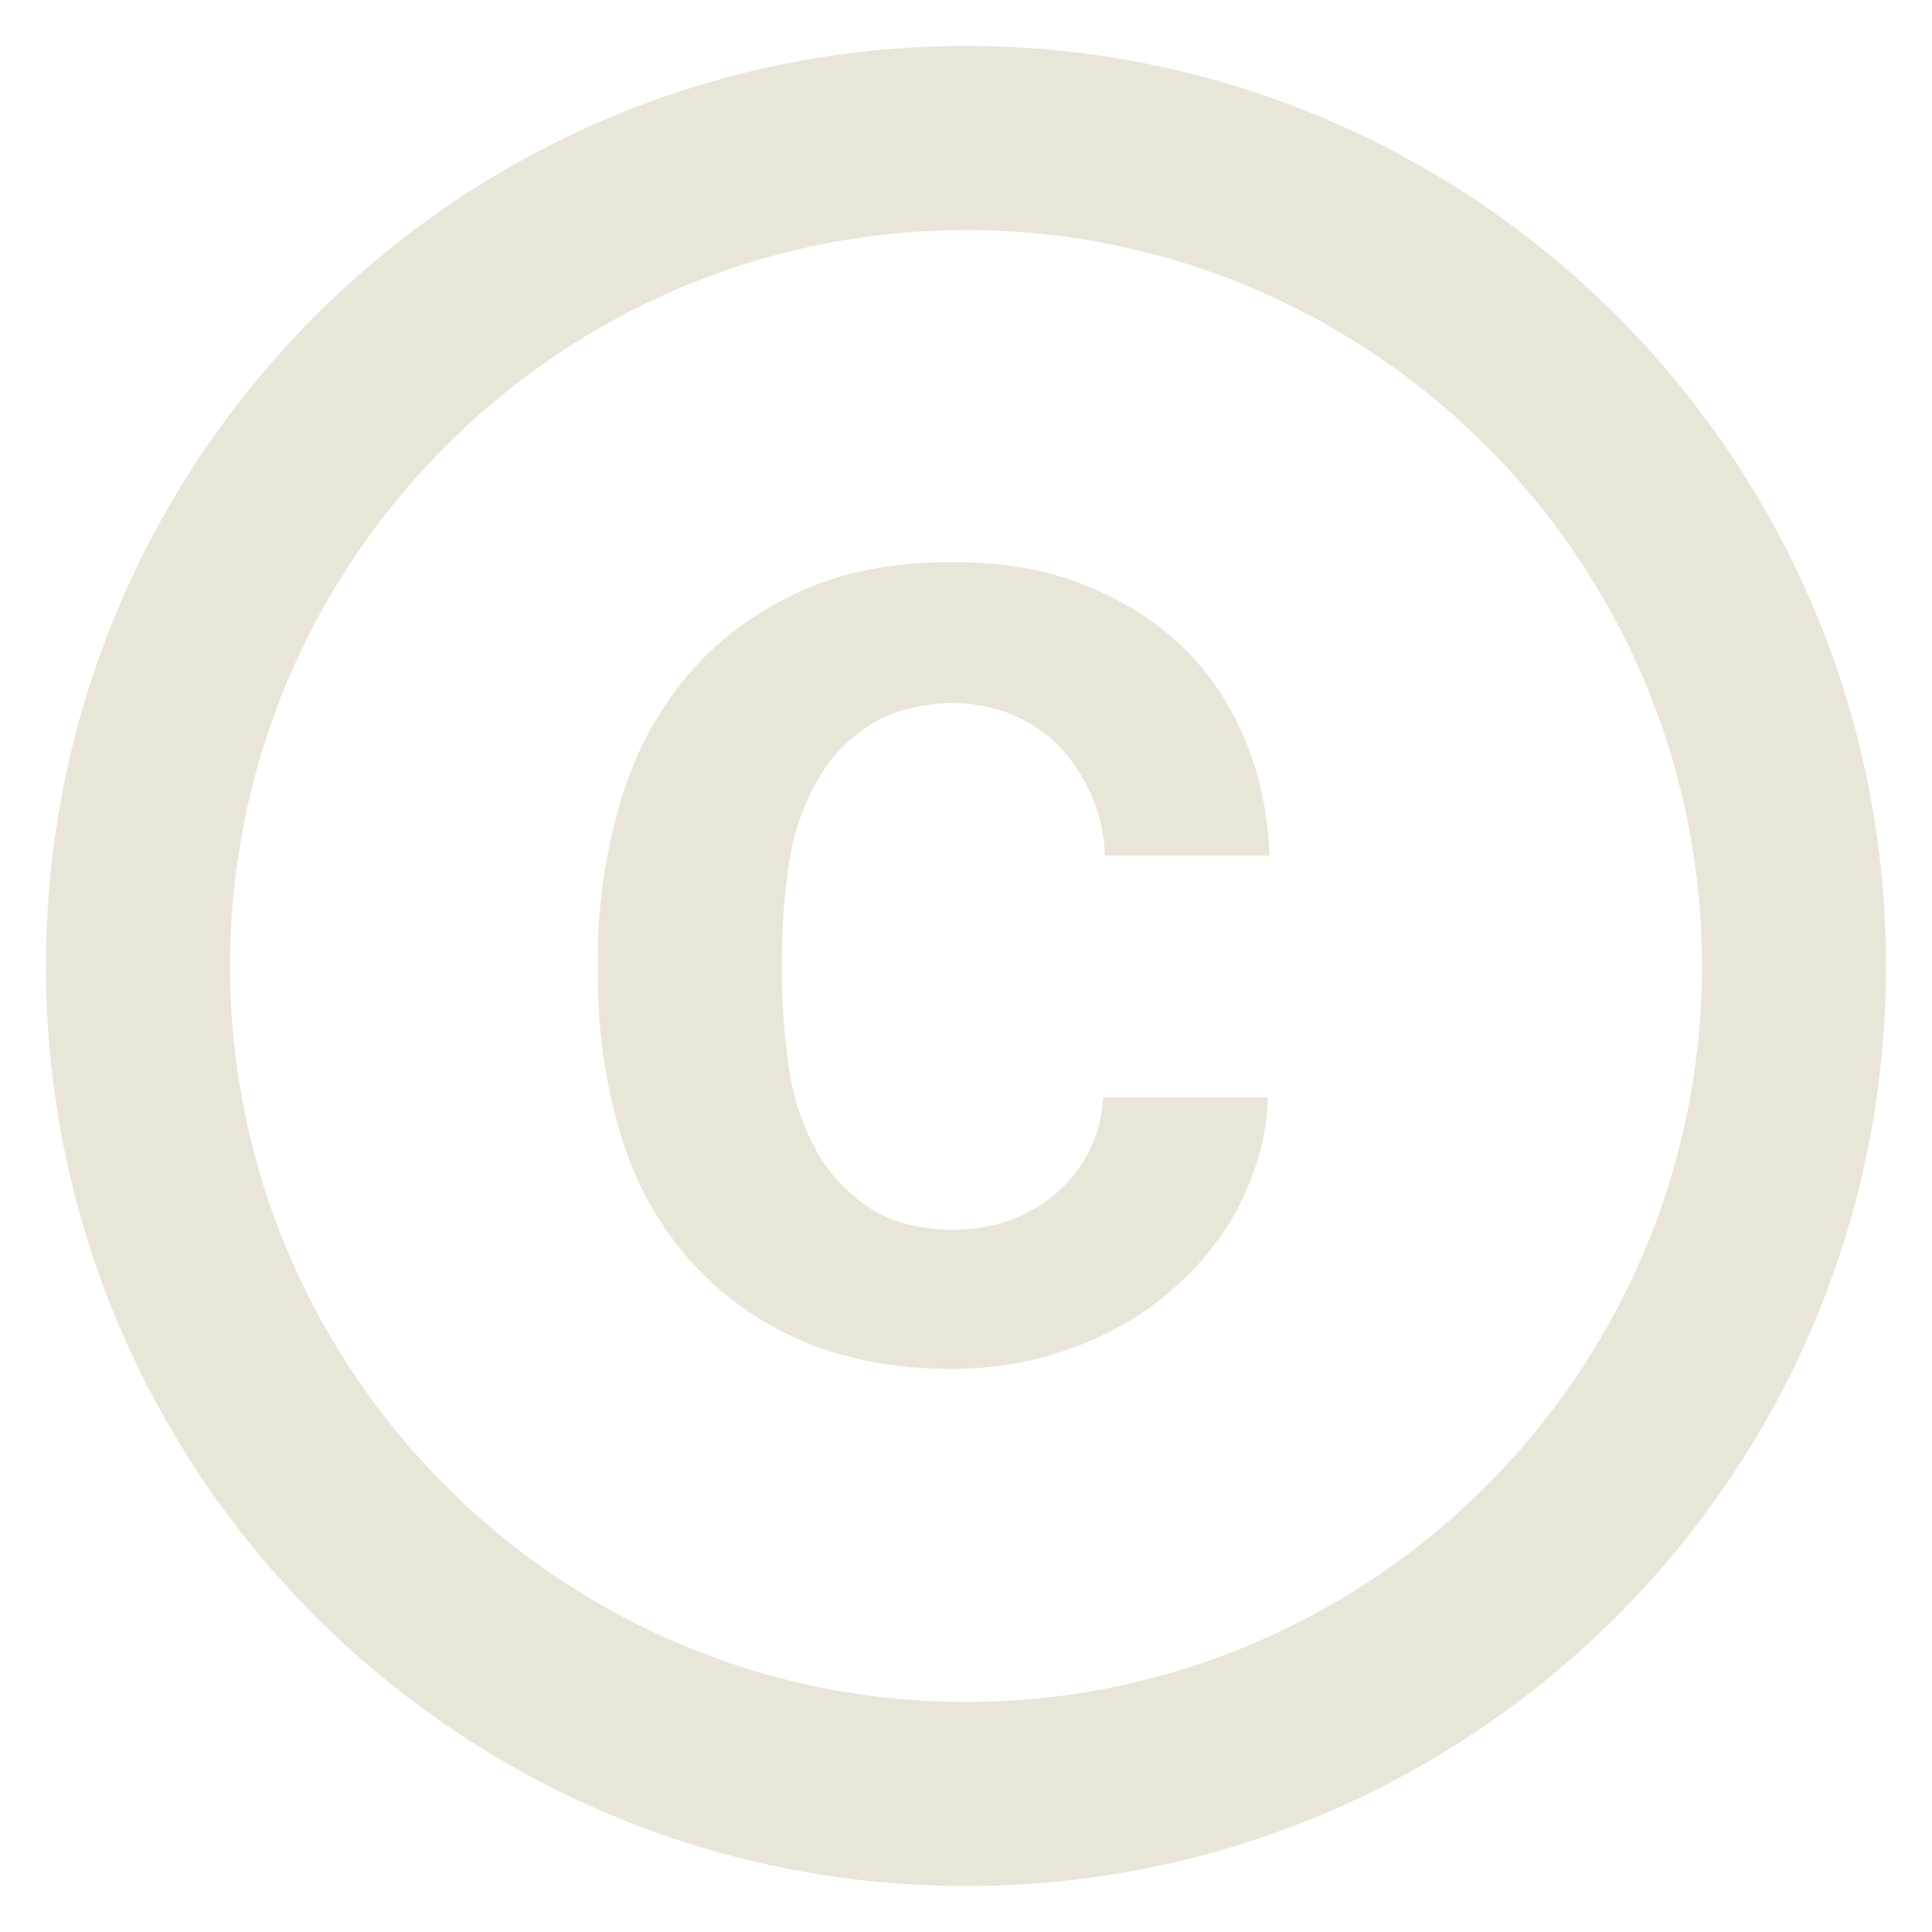 <svg width="14" height="14" viewBox="0 0 14 14" fill="none"
    xmlns="http://www.w3.org/2000/svg">
    <path d="M5.72 6.24C5.753 6.02 5.827 5.827 5.92 5.66C6.013 5.493 6.147 5.353 6.313 5.247C6.473 5.147 6.673 5.1 6.92 5.093C7.073 5.1 7.213 5.127 7.34 5.18C7.473 5.24 7.593 5.32 7.687 5.42C7.78 5.52 7.853 5.64 7.913 5.773C7.973 5.907 8 6.053 8.007 6.2H9.2C9.187 5.887 9.127 5.6 9.013 5.34C8.9 5.08 8.747 4.853 8.547 4.667C8.347 4.48 8.107 4.333 7.827 4.227C7.547 4.12 7.24 4.073 6.9 4.073C6.467 4.073 6.087 4.147 5.767 4.3C5.447 4.453 5.18 4.653 4.967 4.913C4.753 5.173 4.593 5.473 4.493 5.82C4.393 6.167 4.333 6.527 4.333 6.913V7.093C4.333 7.48 4.387 7.84 4.487 8.187C4.587 8.533 4.747 8.833 4.96 9.087C5.173 9.34 5.44 9.547 5.76 9.693C6.08 9.84 6.46 9.92 6.893 9.92C7.207 9.92 7.5 9.867 7.773 9.767C8.047 9.667 8.287 9.527 8.493 9.347C8.7 9.167 8.867 8.96 8.987 8.72C9.107 8.48 9.18 8.227 9.187 7.953H7.993C7.987 8.093 7.953 8.22 7.893 8.34C7.833 8.46 7.753 8.56 7.653 8.647C7.553 8.733 7.44 8.8 7.307 8.847C7.18 8.893 7.047 8.907 6.907 8.913C6.667 8.907 6.467 8.86 6.313 8.76C6.147 8.653 6.013 8.513 5.92 8.347C5.827 8.18 5.753 7.98 5.72 7.76C5.687 7.54 5.667 7.313 5.667 7.093V6.913C5.667 6.68 5.687 6.46 5.72 6.24ZM7 0.333C3.32 0.333 0.333 3.32 0.333 7C0.333 10.68 3.32 13.667 7 13.667C10.68 13.667 13.667 10.68 13.667 7C13.667 3.32 10.68 0.333 7 0.333ZM7 12.333C4.06 12.333 1.667 9.94 1.667 7C1.667 4.06 4.06 1.667 7 1.667C9.94 1.667 12.333 4.06 12.333 7C12.333 9.94 9.94 12.333 7 12.333Z" fill="#E0DBCA" fill-opacity="0.7"/>
</svg>

